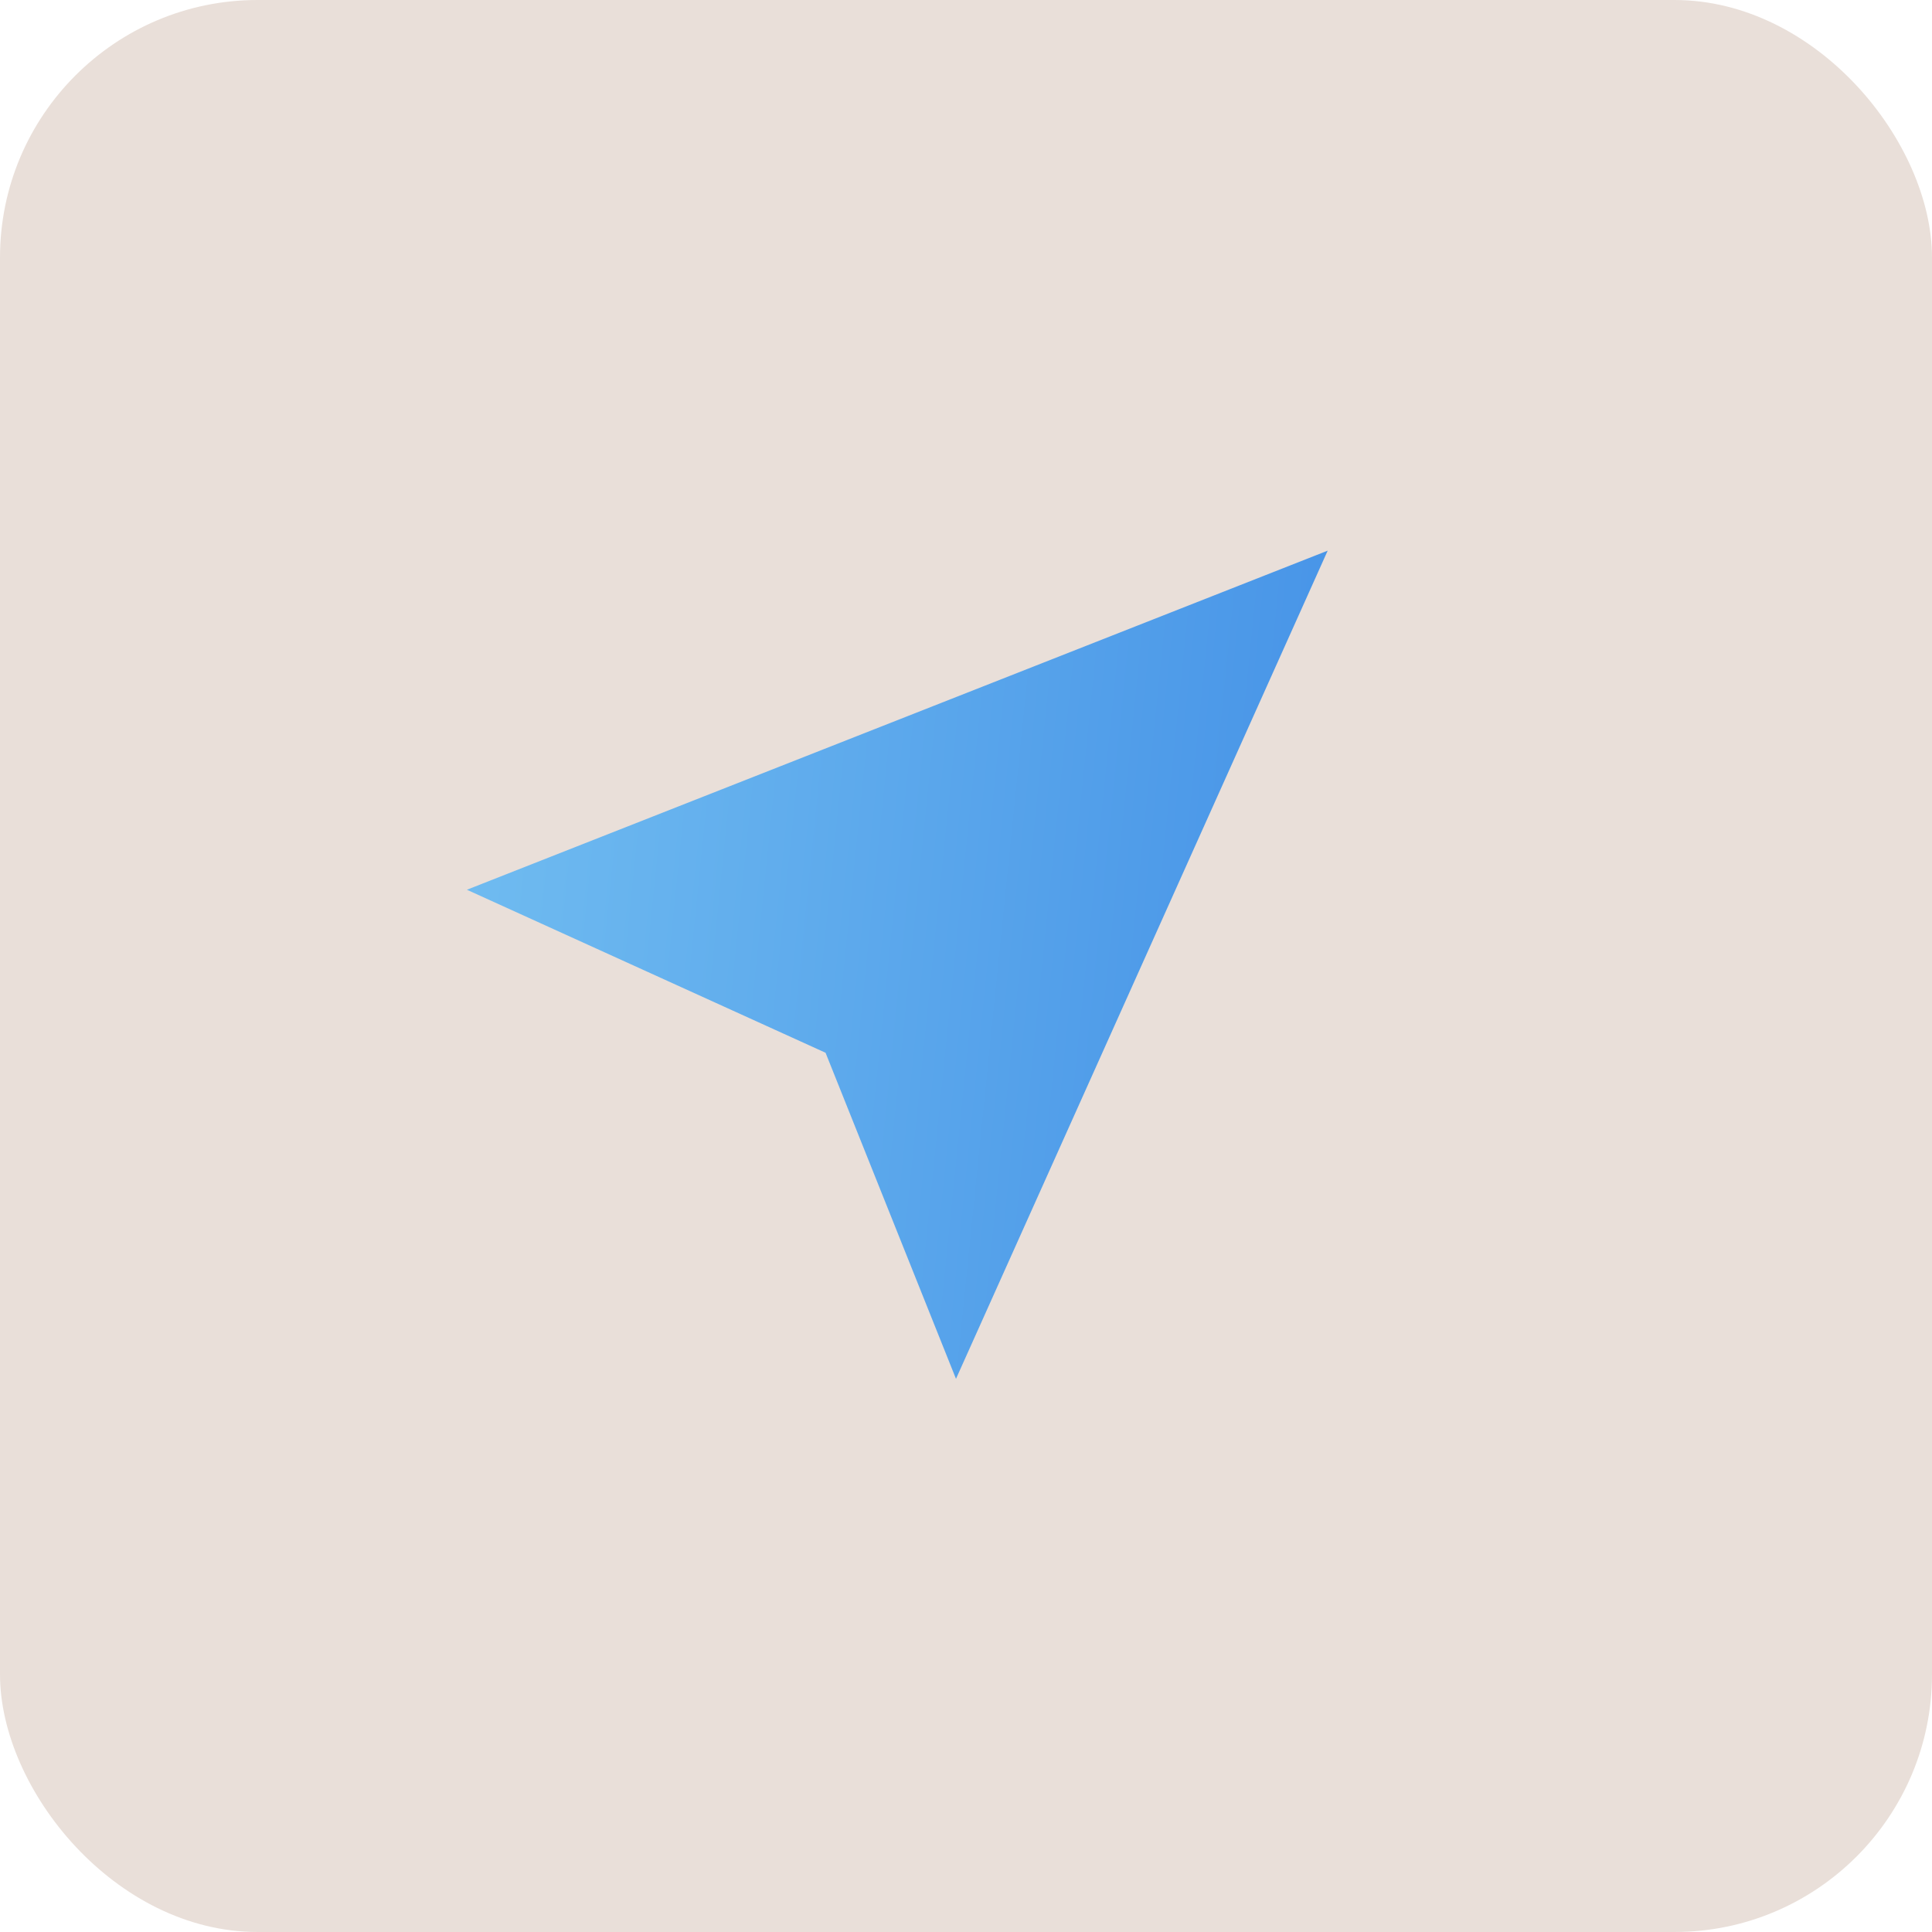 <?xml version="1.0" encoding="UTF-8"?>
<svg xmlns="http://www.w3.org/2000/svg" width="120" height="120" viewBox="0 0 120 120" fill="none">
  <rect width="120" height="120" rx="16" fill="#E9DFD9"></rect>
  <path d="M59.378 85.641L82.465 34.202L29 55.264L51.277 65.389L59.378 85.641Z" fill="url(#paint0_linear_1286_21377)"></path>
  <defs>
    <linearGradient id="paint0_linear_1286_21377" x1="96.641" y1="48.378" x2="30.388" y2="41.633" gradientUnits="userSpaceOnUse">
      <stop stop-color="#3D8AE5"></stop>
      <stop offset="1" stop-color="#6FBBF0"></stop>
    </linearGradient>
  </defs>
</svg>
